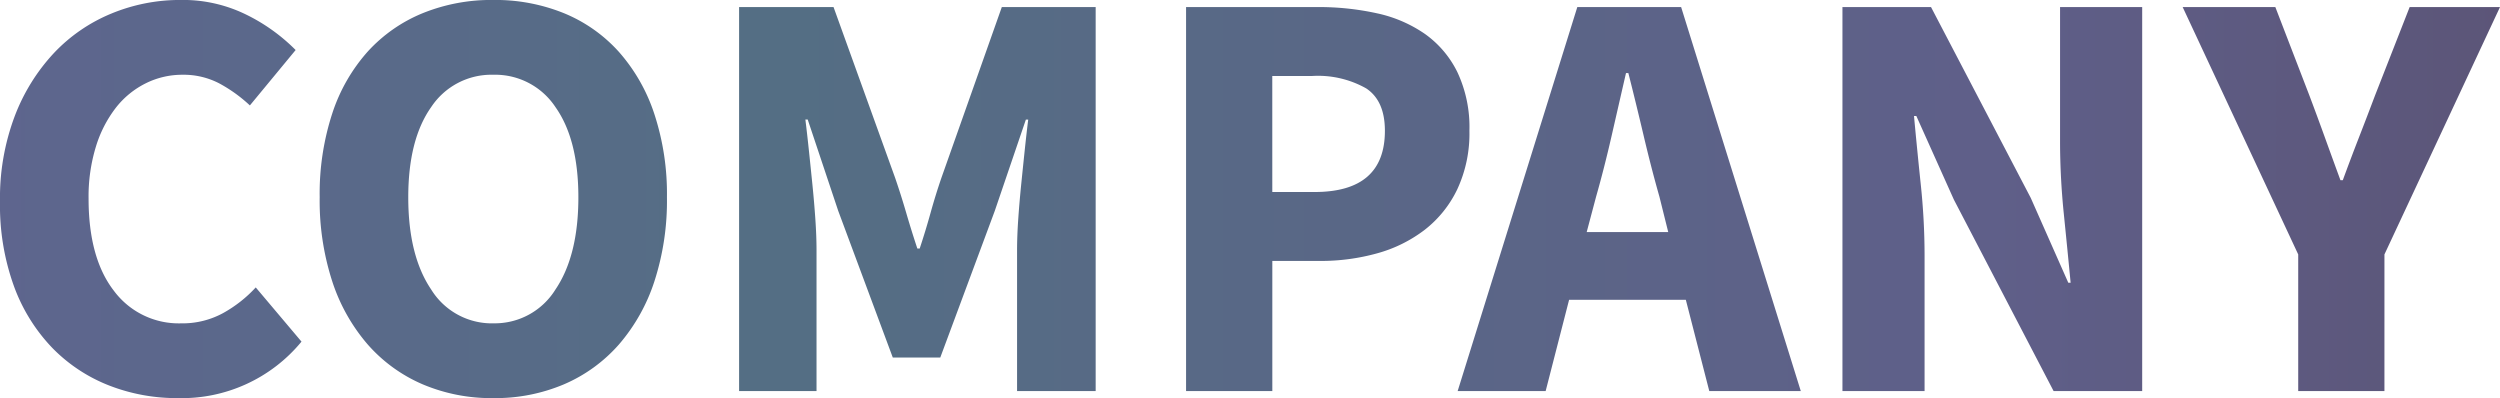 <svg xmlns="http://www.w3.org/2000/svg" xmlns:xlink="http://www.w3.org/1999/xlink" width="270" height="43" viewBox="0 0 270 43">
  <defs>
    <linearGradient id="linear-gradient" y1="0.5" x2="0.985" y2="0.5" gradientUnits="objectBoundingBox">
      <stop offset="0" stop-color="#5e658e"/>
      <stop offset="0.309" stop-color="#546e84"/>
      <stop offset="0.778" stop-color="#5f5f89"/>
      <stop offset="1" stop-color="#5b5476"/>
    </linearGradient>
  </defs>
  <path id="パス_20598" data-name="パス 20598" d="M22.139.5A20.1,20.1,0,0,1,14.727-.864,17.409,17.409,0,0,1,8.614-4.9,19.008,19.008,0,0,1,4.464-11.55a25.636,25.636,0,0,1-1.52-9.192,25.029,25.029,0,0,1,1.584-9.192,20.817,20.817,0,0,1,4.244-6.838,17.886,17.886,0,0,1,6.208-4.262A19.416,19.416,0,0,1,22.456-42.5a15.479,15.479,0,0,1,7.159,1.622,19.748,19.748,0,0,1,5.258,3.785L29.931-31.11A15.812,15.812,0,0,0,26.605-33.5a8.332,8.332,0,0,0-3.959-.922,8.83,8.83,0,0,0-3.959.922,9.41,9.41,0,0,0-3.231,2.64,13.091,13.091,0,0,0-2.154,4.2,18.372,18.372,0,0,0-.792,5.6q0,6.425,2.724,9.955a8.734,8.734,0,0,0,7.285,3.53,9.138,9.138,0,0,0,4.53-1.113,14.016,14.016,0,0,0,3.516-2.767L35.506-5.6A16.748,16.748,0,0,1,22.139.5ZM56.222.5A19.014,19.014,0,0,1,48.588-.991a16.6,16.6,0,0,1-5.923-4.294,19.743,19.743,0,0,1-3.833-6.806,28.191,28.191,0,0,1-1.362-9.1,27.9,27.9,0,0,1,1.362-9.064,18.768,18.768,0,0,1,3.833-6.679,16.453,16.453,0,0,1,5.923-4.135A19.749,19.749,0,0,1,56.222-42.5a19.749,19.749,0,0,1,7.634,1.431A16.276,16.276,0,0,1,69.779-36.9a19.1,19.1,0,0,1,3.833,6.711,27.685,27.685,0,0,1,1.362,9,28.191,28.191,0,0,1-1.362,9.1,19.742,19.742,0,0,1-3.833,6.806A16.6,16.6,0,0,1,63.856-.991,19.014,19.014,0,0,1,56.222.5Zm0-8.078a7.707,7.707,0,0,0,6.715-3.658q2.471-3.658,2.471-9.955,0-6.234-2.471-9.732a7.8,7.8,0,0,0-6.715-3.5,7.8,7.8,0,0,0-6.715,3.5q-2.471,3.5-2.471,9.732,0,6.3,2.471,9.955A7.707,7.707,0,0,0,56.222-7.574ZM82.766-.259V-41.733h10.2l6.652,18.447q.634,1.845,1.2,3.785t1.2,3.848h.253q.633-1.908,1.172-3.848t1.172-3.785l6.525-18.447h10.136V-.259h-8.489v-15.2q0-1.527.127-3.371t.317-3.721q.19-1.876.38-3.689t.38-3.339h-.253l-3.358,9.859L104.495-3.885H99.364L93.472-19.724l-3.294-9.859h-.253q.19,1.527.38,3.339t.38,3.689q.19,1.876.317,3.721t.127,3.371v15.2Zm48.273,0V-41.733h14.191a29.2,29.2,0,0,1,6.4.668,14.412,14.412,0,0,1,5.195,2.226,11,11,0,0,1,3.516,4.135,13.959,13.959,0,0,1,1.3,6.329,14.259,14.259,0,0,1-1.3,6.3,12.2,12.2,0,0,1-3.516,4.389,14.945,14.945,0,0,1-5.131,2.544,22.646,22.646,0,0,1-6.208.827h-5.131V-.259Zm9.313-21.5h4.561q7.6,0,7.6-6.615,0-3.244-2.027-4.58a10.594,10.594,0,0,0-5.828-1.336h-4.308Zm34.969.509-1.014,3.817h8.806l-.95-3.817q-.887-3.117-1.71-6.615t-1.647-6.743h-.253q-.76,3.308-1.552,6.774T175.321-21.25ZM160.37-.259l12.923-41.473h11.213L197.43-.259h-9.883l-2.534-9.859H172.407L169.873-.259Zm41.558,0V-41.733h9.566l10.77,20.609,4.054,9.16h.253q-.317-3.308-.729-7.379a77.234,77.234,0,0,1-.412-7.76v-14.63H234.3V-.259h-9.566l-10.77-20.673-4.054-9.033h-.253q.317,3.435.729,7.379a73.536,73.536,0,0,1,.412,7.633V-.259Zm49.223,0V-15.017l-12.48-26.716h10.009l3.674,9.541q.887,2.354,1.679,4.548t1.679,4.612h.253q.887-2.417,1.742-4.612t1.742-4.548l3.738-9.541h9.756l-12.48,26.716V-.259Z" transform="translate(-2.944 42.496)" fill="url(#linear-gradient)"/>
</svg>
